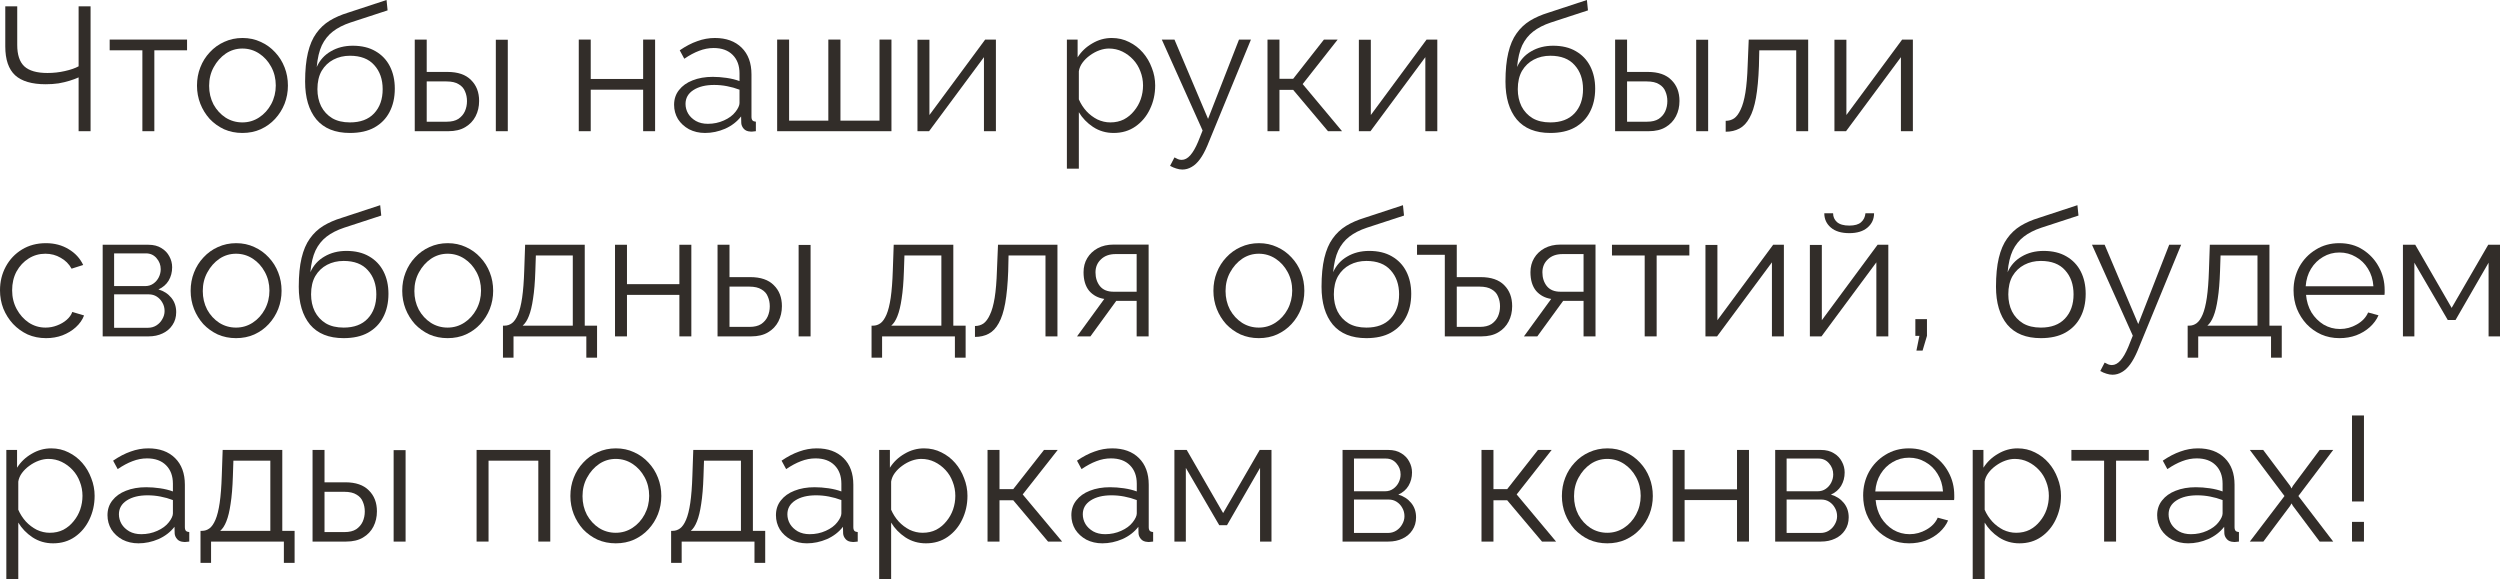 <?xml version="1.0" encoding="UTF-8"?> <svg xmlns="http://www.w3.org/2000/svg" viewBox="0 0 170.578 39.508" fill="none"><path d="M5.364 8.952V5.28C5.188 5.36 4.984 5.436 4.752 5.508C4.52 5.58 4.268 5.64 3.996 5.688C3.724 5.728 3.432 5.748 3.12 5.748C2.176 5.748 1.48 5.544 1.032 5.136C0.584 4.72 0.36 4.064 0.36 3.168V0.432H1.176V3.072C1.176 3.736 1.336 4.22 1.656 4.524C1.984 4.828 2.512 4.98 3.24 4.98C3.648 4.98 4.044 4.936 4.428 4.848C4.82 4.76 5.132 4.652 5.364 4.524V0.432H6.18V8.952H5.364Z" fill="#322D29"></path><path d="M9.715 8.952V3.432H7.483V2.7H12.763V3.432H10.531V8.952H9.715Z" fill="#322D29"></path><path d="M16.537 9.072C16.089 9.072 15.673 8.988 15.289 8.82C14.913 8.644 14.585 8.408 14.305 8.112C14.033 7.808 13.821 7.464 13.669 7.08C13.517 6.688 13.441 6.276 13.441 5.844C13.441 5.396 13.517 4.98 13.669 4.596C13.821 4.204 14.037 3.86 14.317 3.564C14.597 3.26 14.925 3.024 15.301 2.856C15.685 2.68 16.101 2.592 16.549 2.592C16.997 2.592 17.409 2.68 17.785 2.856C18.161 3.024 18.489 3.26 18.769 3.564C19.049 3.86 19.265 4.204 19.417 4.596C19.569 4.98 19.645 5.396 19.645 5.844C19.645 6.276 19.569 6.688 19.417 7.08C19.265 7.464 19.049 7.808 18.769 8.112C18.497 8.408 18.169 8.644 17.785 8.82C17.409 8.988 16.993 9.072 16.537 9.072ZM14.269 5.856C14.269 6.32 14.369 6.744 14.569 7.128C14.777 7.504 15.053 7.804 15.397 8.028C15.741 8.244 16.121 8.352 16.537 8.352C16.953 8.352 17.333 8.24 17.677 8.016C18.021 7.792 18.297 7.488 18.505 7.104C18.713 6.712 18.817 6.288 18.817 5.832C18.817 5.368 18.713 4.944 18.505 4.56C18.297 4.176 18.021 3.872 17.677 3.648C17.333 3.424 16.953 3.312 16.537 3.312C16.121 3.312 15.741 3.428 15.397 3.66C15.061 3.892 14.789 4.2 14.581 4.584C14.373 4.96 14.269 5.384 14.269 5.856Z" fill="#322D29"></path><path d="M23.878 9.072C22.87 9.072 22.106 8.764 21.586 8.148C21.074 7.524 20.818 6.664 20.818 5.568C20.818 4.792 20.882 4.136 21.01 3.6C21.138 3.064 21.326 2.624 21.574 2.28C21.822 1.928 22.126 1.64 22.486 1.416C22.854 1.192 23.274 1.008 23.746 0.864L26.374 0L26.446 0.708L23.914 1.536C23.434 1.696 23.034 1.9 22.714 2.148C22.394 2.396 22.142 2.712 21.958 3.096C21.782 3.472 21.666 3.964 21.61 4.572C21.818 4.108 22.138 3.752 22.57 3.504C23.002 3.248 23.502 3.12 24.07 3.12C24.678 3.12 25.194 3.244 25.618 3.492C26.05 3.74 26.378 4.084 26.602 4.524C26.826 4.964 26.938 5.472 26.938 6.048C26.938 6.656 26.818 7.188 26.578 7.644C26.346 8.092 26.002 8.444 25.546 8.7C25.098 8.948 24.542 9.072 23.878 9.072ZM23.878 8.352C24.59 8.352 25.138 8.148 25.522 7.74C25.914 7.324 26.11 6.772 26.11 6.084C26.11 5.412 25.918 4.864 25.534 4.44C25.158 4.016 24.606 3.804 23.878 3.804C23.462 3.804 23.086 3.892 22.75 4.068C22.414 4.244 22.146 4.5 21.946 4.836C21.754 5.172 21.658 5.588 21.658 6.084C21.658 6.516 21.742 6.904 21.91 7.248C22.086 7.592 22.338 7.864 22.666 8.064C22.994 8.256 23.398 8.352 23.878 8.352Z" fill="#322D29"></path><path d="M28.299 8.952V2.7H29.115V4.908H30.531C31.243 4.908 31.779 5.092 32.139 5.46C32.507 5.82 32.691 6.296 32.691 6.888C32.691 7.272 32.611 7.62 32.451 7.932C32.291 8.244 32.055 8.492 31.743 8.676C31.439 8.86 31.055 8.952 30.591 8.952H28.299ZM29.115 8.304H30.483C30.811 8.304 31.075 8.24 31.275 8.112C31.475 7.976 31.623 7.804 31.719 7.596C31.815 7.38 31.863 7.148 31.863 6.9C31.863 6.66 31.819 6.44 31.731 6.24C31.651 6.032 31.507 5.868 31.299 5.748C31.099 5.62 30.819 5.556 30.459 5.556H29.115V8.304ZM33.831 8.952V2.712H34.647V8.952H33.831Z" fill="#322D29"></path><path d="M39.49 8.952V2.7H40.306V5.388H43.882V2.7H44.698V8.952H43.882V6.12H40.306V8.952H39.49Z" fill="#322D29"></path><path d="M45.994 7.152C45.994 6.76 46.106 6.424 46.33 6.144C46.554 5.856 46.863 5.636 47.254 5.484C47.654 5.324 48.115 5.244 48.634 5.244C48.938 5.244 49.254 5.268 49.582 5.316C49.91 5.364 50.202 5.436 50.458 5.532V5.004C50.458 4.476 50.302 4.056 49.99 3.744C49.678 3.432 49.246 3.276 48.694 3.276C48.359 3.276 48.026 3.34 47.698 3.468C47.379 3.588 47.042 3.768 46.69 4.008L46.379 3.432C46.786 3.152 47.186 2.944 47.578 2.808C47.97 2.664 48.371 2.592 48.778 2.592C49.546 2.592 50.154 2.812 50.603 3.252C51.05 3.692 51.274 4.3 51.274 5.076V7.968C51.274 8.08 51.298 8.164 51.347 8.22C51.394 8.268 51.47 8.296 51.574 8.304V8.952C51.486 8.96 51.41 8.968 51.347 8.976C51.282 8.984 51.234 8.984 51.202 8.976C51.002 8.968 50.851 8.904 50.746 8.784C50.642 8.664 50.587 8.536 50.578 8.4L50.566 7.944C50.286 8.304 49.922 8.584 49.474 8.784C49.026 8.976 48.57 9.072 48.107 9.072C47.706 9.072 47.342 8.988 47.014 8.82C46.694 8.644 46.442 8.412 46.258 8.124C46.082 7.828 45.994 7.504 45.994 7.152ZM50.182 7.632C50.27 7.52 50.339 7.412 50.386 7.308C50.434 7.204 50.458 7.112 50.458 7.032V6.12C50.186 6.016 49.902 5.936 49.607 5.88C49.318 5.824 49.026 5.796 48.73 5.796C48.146 5.796 47.674 5.912 47.314 6.144C46.954 6.376 46.774 6.692 46.774 7.092C46.774 7.324 46.834 7.544 46.954 7.752C47.074 7.952 47.25 8.12 47.482 8.256C47.714 8.384 47.986 8.448 48.298 8.448C48.69 8.448 49.054 8.372 49.39 8.22C49.734 8.068 49.998 7.872 50.182 7.632Z" fill="#322D29"></path><path d="M53.026 8.952V2.7H53.841V8.232H56.518V2.7H57.345V8.232H60.01V2.7H60.825V8.952H53.026Z" fill="#322D29"></path><path d="M62.6 8.952V2.712H63.416V7.848L67.22 2.7H67.952V8.952H67.136V3.9L63.392 8.952H62.6Z" fill="#322D29"></path><path d="M75.987 9.072C75.467 9.072 74.999 8.936 74.583 8.664C74.175 8.392 73.851 8.056 73.611 7.656V11.508H72.795V2.7H73.527V3.912C73.775 3.52 74.107 3.204 74.523 2.964C74.939 2.716 75.383 2.592 75.855 2.592C76.287 2.592 76.683 2.684 77.043 2.868C77.403 3.044 77.715 3.284 77.979 3.588C78.243 3.892 78.447 4.24 78.591 4.632C78.743 5.016 78.819 5.416 78.819 5.832C78.819 6.416 78.699 6.956 78.459 7.452C78.227 7.94 77.899 8.332 77.475 8.628C77.051 8.924 76.555 9.072 75.987 9.072ZM75.759 8.352C76.103 8.352 76.411 8.284 76.683 8.148C76.955 8.004 77.187 7.812 77.379 7.572C77.579 7.332 77.731 7.064 77.835 6.768C77.939 6.464 77.991 6.152 77.991 5.832C77.991 5.496 77.931 5.176 77.811 4.872C77.699 4.568 77.535 4.3 77.319 4.068C77.103 3.836 76.855 3.652 76.575 3.516C76.295 3.38 75.991 3.312 75.663 3.312C75.455 3.312 75.239 3.352 75.015 3.432C74.791 3.512 74.575 3.628 74.367 3.78C74.167 3.924 73.999 4.088 73.863 4.272C73.727 4.456 73.643 4.652 73.611 4.86V6.78C73.739 7.076 73.911 7.344 74.127 7.584C74.343 7.816 74.591 8.004 74.871 8.148C75.159 8.284 75.455 8.352 75.759 8.352Z" fill="#322D29"></path><path d="M80.675 11.568C80.539 11.568 80.398 11.544 80.255 11.496C80.119 11.456 79.979 11.396 79.835 11.316L80.135 10.74C80.223 10.788 80.303 10.828 80.375 10.86C80.455 10.892 80.539 10.908 80.627 10.908C80.835 10.908 81.031 10.804 81.215 10.596C81.398 10.388 81.575 10.084 81.743 9.684L82.055 8.904L79.271 2.7H80.135L82.427 8.112L84.539 2.7H85.354L82.378 9.936C82.219 10.312 82.051 10.62 81.875 10.86C81.699 11.1 81.511 11.276 81.311 11.388C81.111 11.508 80.898 11.568 80.675 11.568Z" fill="#322D29"></path><path d="M86.483 8.952V2.7H87.299V5.376H88.235L90.334 2.7H91.271L88.882 5.736L91.57 8.952H90.61L88.235 6.132H87.299V8.952H86.483Z" fill="#322D29"></path><path d="M92.717 8.952V2.712H93.533V7.848L97.337 2.7H98.069V8.952H97.253V3.9L93.509 8.952H92.717Z" fill="#322D29"></path><path d="M105.78 9.072C104.772 9.072 104.008 8.764 103.488 8.148C102.976 7.524 102.72 6.664 102.72 5.568C102.72 4.792 102.784 4.136 102.913 3.6C103.04 3.064 103.228 2.624 103.476 2.28C103.724 1.928 104.028 1.64 104.389 1.416C104.756 1.192 105.177 1.008 105.649 0.864L108.276 0L108.349 0.708L105.816 1.536C105.336 1.696 104.937 1.9 104.617 2.148C104.296 2.396 104.044 2.712 103.86 3.096C103.685 3.472 103.568 3.964 103.512 4.572C103.72 4.108 104.04 3.752 104.472 3.504C104.905 3.248 105.405 3.12 105.972 3.12C106.58 3.12 107.097 3.244 107.52 3.492C107.952 3.74 108.28 4.084 108.504 4.524C108.728 4.964 108.841 5.472 108.841 6.048C108.841 6.656 108.72 7.188 108.48 7.644C108.248 8.092 107.905 8.444 107.448 8.7C107 8.948 106.444 9.072 105.78 9.072ZM105.78 8.352C106.492 8.352 107.04 8.148 107.425 7.74C107.816 7.324 108.012 6.772 108.012 6.084C108.012 5.412 107.82 4.864 107.436 4.44C107.06 4.016 106.508 3.804 105.78 3.804C105.365 3.804 104.988 3.892 104.653 4.068C104.316 4.244 104.048 4.5 103.848 4.836C103.657 5.172 103.56 5.588 103.56 6.084C103.56 6.516 103.645 6.904 103.812 7.248C103.988 7.592 104.24 7.864 104.568 8.064C104.897 8.256 105.3 8.352 105.78 8.352Z" fill="#322D29"></path><path d="M110.201 8.952V2.7H111.017V4.908H112.433C113.145 4.908 113.681 5.092 114.041 5.46C114.409 5.82 114.593 6.296 114.593 6.888C114.593 7.272 114.513 7.62 114.353 7.932C114.193 8.244 113.957 8.492 113.645 8.676C113.341 8.86 112.957 8.952 112.493 8.952H110.201ZM111.017 8.304H112.385C112.713 8.304 112.977 8.24 113.177 8.112C113.377 7.976 113.525 7.804 113.621 7.596C113.717 7.38 113.765 7.148 113.765 6.9C113.765 6.66 113.721 6.44 113.633 6.24C113.553 6.032 113.409 5.868 113.201 5.748C113.001 5.62 112.721 5.556 112.361 5.556H111.017V8.304ZM115.733 8.952V2.712H116.549V8.952H115.733Z" fill="#322D29"></path><path d="M117.746 8.988V8.244C117.962 8.244 118.154 8.188 118.322 8.076C118.49 7.956 118.638 7.756 118.766 7.476C118.902 7.196 119.01 6.812 119.09 6.324C119.17 5.828 119.222 5.2 119.246 4.44L119.318 2.7H123.374V8.952H122.558V3.432H120.038L120.014 4.512C119.982 5.376 119.914 6.1 119.81 6.684C119.706 7.26 119.558 7.716 119.366 8.052C119.182 8.388 118.954 8.628 118.682 8.772C118.41 8.916 118.098 8.988 117.746 8.988Z" fill="#322D29"></path><path d="M125.166 8.952V2.712H125.982V7.848L129.786 2.7H130.518V8.952H129.702V3.9L125.958 8.952H125.166Z" fill="#322D29"></path><path d="M3.144 23.072C2.688 23.072 2.268 22.988 1.884 22.82C1.508 22.644 1.176 22.404 0.888 22.1C0.608 21.796 0.388 21.448 0.228 21.056C0.076 20.664 0 20.248 0 19.808C0 19.216 0.132 18.676 0.396 18.188C0.66 17.7 1.028 17.312 1.5 17.024C1.972 16.736 2.516 16.592 3.132 16.592C3.716 16.592 4.232 16.728 4.68 17C5.128 17.264 5.46 17.624 5.676 18.08L4.884 18.332C4.708 18.012 4.46 17.764 4.14 17.588C3.828 17.404 3.48 17.312 3.096 17.312C2.68 17.312 2.3 17.42 1.956 17.636C1.612 17.852 1.336 18.148 1.128 18.524C0.928 18.9 0.828 19.328 0.828 19.808C0.828 20.28 0.932 20.708 1.14 21.092C1.348 21.476 1.624 21.784 1.968 22.016C2.312 22.24 2.692 22.352 3.108 22.352C3.38 22.352 3.64 22.304 3.888 22.208C4.144 22.112 4.364 21.984 4.548 21.824C4.74 21.656 4.868 21.476 4.932 21.284L5.736 21.524C5.624 21.82 5.436 22.088 5.172 22.328C4.916 22.56 4.612 22.744 4.26 22.88C3.916 23.008 3.544 23.072 3.144 23.072Z" fill="#322D29"></path><path d="M7.006 22.952V16.7H10.126C10.478 16.7 10.774 16.776 11.014 16.928C11.254 17.072 11.434 17.26 11.554 17.492C11.682 17.724 11.746 17.972 11.746 18.236C11.746 18.572 11.666 18.876 11.506 19.148C11.346 19.412 11.114 19.612 10.81 19.748C11.17 19.852 11.462 20.04 11.686 20.312C11.91 20.584 12.022 20.912 12.022 21.296C12.022 21.632 11.938 21.924 11.77 22.172C11.61 22.42 11.386 22.612 11.098 22.748C10.818 22.884 10.494 22.952 10.126 22.952H7.006ZM7.786 22.364H10.102C10.31 22.364 10.498 22.312 10.666 22.208C10.842 22.096 10.978 21.952 11.074 21.776C11.178 21.6 11.23 21.416 11.23 21.224C11.23 21.016 11.182 20.828 11.086 20.66C10.99 20.484 10.862 20.344 10.702 20.24C10.542 20.136 10.358 20.084 10.15 20.084H7.786V22.364ZM7.786 19.52H9.91C10.118 19.52 10.302 19.464 10.462 19.352C10.622 19.24 10.746 19.096 10.834 18.92C10.922 18.744 10.966 18.56 10.966 18.368C10.966 18.08 10.87 17.828 10.678 17.612C10.494 17.396 10.254 17.288 9.958 17.288H7.786V19.52Z" fill="#322D29"></path><path d="M16.104 23.072C15.656 23.072 15.24 22.988 14.856 22.82C14.48 22.644 14.152 22.408 13.872 22.112C13.6 21.808 13.388 21.464 13.236 21.08C13.084 20.688 13.008 20.276 13.008 19.844C13.008 19.396 13.084 18.98 13.236 18.596C13.388 18.204 13.604 17.86 13.884 17.564C14.164 17.26 14.492 17.024 14.868 16.856C15.252 16.68 15.668 16.592 16.116 16.592C16.564 16.592 16.976 16.68 17.352 16.856C17.728 17.024 18.056 17.26 18.336 17.564C18.616 17.86 18.832 18.204 18.984 18.596C19.136 18.98 19.212 19.396 19.212 19.844C19.212 20.276 19.136 20.688 18.984 21.08C18.832 21.464 18.616 21.808 18.336 22.112C18.064 22.408 17.736 22.644 17.352 22.82C16.976 22.988 16.56 23.072 16.104 23.072ZM13.836 19.856C13.836 20.32 13.936 20.744 14.136 21.128C14.344 21.504 14.62 21.804 14.964 22.028C15.308 22.244 15.688 22.352 16.104 22.352C16.52 22.352 16.9 22.24 17.244 22.016C17.588 21.792 17.864 21.488 18.072 21.104C18.28 20.712 18.384 20.288 18.384 19.832C18.384 19.368 18.28 18.944 18.072 18.56C17.864 18.176 17.588 17.872 17.244 17.648C16.9 17.424 16.52 17.312 16.104 17.312C15.688 17.312 15.308 17.428 14.964 17.66C14.628 17.892 14.356 18.2 14.148 18.584C13.94 18.96 13.836 19.384 13.836 19.856Z" fill="#322D29"></path><path d="M23.445 23.072C22.437 23.072 21.673 22.764 21.153 22.148C20.641 21.524 20.385 20.664 20.385 19.568C20.385 18.792 20.449 18.136 20.577 17.6C20.705 17.064 20.893 16.624 21.141 16.28C21.389 15.928 21.693 15.64 22.053 15.416C22.421 15.192 22.841 15.008 23.313 14.864L25.941 14L26.013 14.708L23.481 15.536C23.001 15.696 22.601 15.9 22.281 16.148C21.961 16.396 21.709 16.712 21.525 17.096C21.349 17.472 21.233 17.964 21.177 18.572C21.385 18.108 21.705 17.752 22.137 17.504C22.569 17.248 23.069 17.12 23.637 17.12C24.245 17.12 24.761 17.244 25.185 17.492C25.616 17.74 25.945 18.084 26.169 18.524C26.393 18.964 26.505 19.472 26.505 20.048C26.505 20.656 26.384 21.188 26.144 21.644C25.913 22.092 25.568 22.444 25.112 22.7C24.665 22.948 24.109 23.072 23.445 23.072ZM23.445 22.352C24.157 22.352 24.705 22.148 25.088 21.74C25.481 21.324 25.677 20.772 25.677 20.084C25.677 19.412 25.485 18.864 25.1 18.44C24.725 18.016 24.173 17.804 23.445 17.804C23.029 17.804 22.653 17.892 22.317 18.068C21.981 18.244 21.713 18.5 21.513 18.836C21.321 19.172 21.225 19.588 21.225 20.084C21.225 20.516 21.309 20.904 21.477 21.248C21.653 21.592 21.905 21.864 22.233 22.064C22.561 22.256 22.965 22.352 23.445 22.352Z" fill="#322D29"></path><path d="M30.541 23.072C30.093 23.072 29.677 22.988 29.293 22.82C28.917 22.644 28.589 22.408 28.309 22.112C28.037 21.808 27.825 21.464 27.673 21.08C27.521 20.688 27.445 20.276 27.445 19.844C27.445 19.396 27.521 18.98 27.673 18.596C27.825 18.204 28.041 17.86 28.321 17.564C28.601 17.26 28.929 17.024 29.305 16.856C29.689 16.68 30.105 16.592 30.553 16.592C31.001 16.592 31.413 16.68 31.789 16.856C32.165 17.024 32.493 17.26 32.773 17.564C33.053 17.86 33.269 18.204 33.421 18.596C33.573 18.98 33.649 19.396 33.649 19.844C33.649 20.276 33.573 20.688 33.421 21.08C33.269 21.464 33.053 21.808 32.773 22.112C32.501 22.408 32.173 22.644 31.789 22.82C31.413 22.988 30.997 23.072 30.541 23.072ZM28.273 19.856C28.273 20.32 28.373 20.744 28.573 21.128C28.781 21.504 29.057 21.804 29.401 22.028C29.745 22.244 30.125 22.352 30.541 22.352C30.957 22.352 31.337 22.24 31.681 22.016C32.025 21.792 32.301 21.488 32.509 21.104C32.717 20.712 32.821 20.288 32.821 19.832C32.821 19.368 32.717 18.944 32.509 18.56C32.301 18.176 32.025 17.872 31.681 17.648C31.337 17.424 30.957 17.312 30.541 17.312C30.125 17.312 29.745 17.428 29.401 17.66C29.065 17.892 28.793 18.2 28.585 18.584C28.377 18.96 28.273 19.384 28.273 19.856Z" fill="#322D29"></path><path d="M34.318 24.404V22.22H34.426C34.61 22.22 34.778 22.164 34.93 22.052C35.082 21.94 35.218 21.744 35.338 21.464C35.458 21.184 35.554 20.8 35.626 20.312C35.698 19.816 35.746 19.192 35.77 18.44L35.83 16.7H39.898V22.22H40.738V24.404H40.006V22.952H35.038V24.404H34.318ZM35.662 22.22H39.082V17.432H36.562L36.526 18.512C36.502 19.256 36.45 19.88 36.37 20.384C36.298 20.88 36.202 21.276 36.082 21.572C35.97 21.86 35.83 22.076 35.662 22.22Z" fill="#322D29"></path><path d="M41.963 22.952V16.7H42.779V19.388H46.355V16.7H47.171V22.952H46.355V20.12H42.779V22.952H41.963Z" fill="#322D29"></path><path d="M48.959 22.952V16.7H49.775V18.908H51.191C51.903 18.908 52.439 19.092 52.799 19.46C53.167 19.82 53.351 20.296 53.351 20.888C53.351 21.272 53.271 21.62 53.111 21.932C52.951 22.244 52.715 22.492 52.403 22.676C52.099 22.86 51.715 22.952 51.251 22.952H48.959ZM49.775 22.304H51.143C51.471 22.304 51.735 22.24 51.935 22.112C52.135 21.976 52.283 21.804 52.379 21.596C52.475 21.38 52.523 21.148 52.523 20.9C52.523 20.66 52.479 20.44 52.391 20.24C52.311 20.032 52.167 19.868 51.959 19.748C51.759 19.62 51.479 19.556 51.119 19.556H49.775V22.304ZM54.491 22.952V16.712H55.307V22.952H54.491Z" fill="#322D29"></path><path d="M59.467 24.404V22.22H59.574C59.759 22.22 59.926 22.164 60.078 22.052C60.231 21.94 60.366 21.744 60.487 21.464C60.606 21.184 60.703 20.8 60.775 20.312C60.846 19.816 60.894 19.192 60.918 18.44L60.979 16.7H65.046V22.22H65.886V24.404H65.154V22.952H60.186V24.404H59.467ZM60.81 22.22H64.231V17.432H61.711L61.674 18.512C61.65 19.256 61.598 19.88 61.519 20.384C61.447 20.88 61.35 21.276 61.231 21.572C61.118 21.86 60.979 22.076 60.81 22.22Z" fill="#322D29"></path><path d="M66.523 22.988V22.244C66.74 22.244 66.931 22.188 67.099 22.076C67.267 21.956 67.415 21.756 67.543 21.476C67.679 21.196 67.787 20.812 67.867 20.324C67.947 19.828 67.999 19.2 68.023 18.44L68.095 16.7H72.151V22.952H71.335V17.432H68.815L68.791 18.512C68.759 19.376 68.691 20.1 68.587 20.684C68.483 21.26 68.335 21.716 68.143 22.052C67.96 22.388 67.732 22.628 67.46 22.772C67.187 22.916 66.875 22.988 66.523 22.988Z" fill="#322D29"></path><path d="M73.487 22.952L75.347 20.396C74.924 20.332 74.579 20.148 74.315 19.844C74.059 19.532 73.932 19.108 73.932 18.572C73.932 18.212 74.015 17.892 74.184 17.612C74.351 17.332 74.587 17.108 74.892 16.94C75.203 16.772 75.567 16.688 75.983 16.688H78.372V22.952H77.555V20.528H76.164L74.4 22.952H73.487ZM75.971 19.904H77.555V17.336H76.116C75.699 17.336 75.368 17.456 75.12 17.696C74.872 17.928 74.747 18.224 74.747 18.584C74.747 18.952 74.847 19.264 75.047 19.52C75.255 19.776 75.563 19.904 75.971 19.904Z" fill="#322D29"></path><path d="M85.889 23.072C85.441 23.072 85.025 22.988 84.641 22.82C84.265 22.644 83.937 22.408 83.657 22.112C83.385 21.808 83.173 21.464 83.021 21.08C82.869 20.688 82.793 20.276 82.793 19.844C82.793 19.396 82.869 18.98 83.021 18.596C83.173 18.204 83.389 17.86 83.669 17.564C83.949 17.26 84.277 17.024 84.653 16.856C85.037 16.68 85.453 16.592 85.901 16.592C86.349 16.592 86.761 16.68 87.137 16.856C87.513 17.024 87.841 17.26 88.121 17.564C88.401 17.86 88.617 18.204 88.769 18.596C88.921 18.98 88.997 19.396 88.997 19.844C88.997 20.276 88.921 20.688 88.769 21.08C88.617 21.464 88.401 21.808 88.121 22.112C87.849 22.408 87.521 22.644 87.137 22.82C86.761 22.988 86.345 23.072 85.889 23.072ZM83.621 19.856C83.621 20.32 83.721 20.744 83.921 21.128C84.129 21.504 84.405 21.804 84.749 22.028C85.093 22.244 85.473 22.352 85.889 22.352C86.305 22.352 86.685 22.24 87.029 22.016C87.373 21.792 87.649 21.488 87.857 21.104C88.065 20.712 88.169 20.288 88.169 19.832C88.169 19.368 88.065 18.944 87.857 18.56C87.649 18.176 87.373 17.872 87.029 17.648C86.685 17.424 86.305 17.312 85.889 17.312C85.473 17.312 85.093 17.428 84.749 17.66C84.413 17.892 84.141 18.2 83.933 18.584C83.725 18.96 83.621 19.384 83.621 19.856Z" fill="#322D29"></path><path d="M93.23 23.072C92.222 23.072 91.458 22.764 90.938 22.148C90.426 21.524 90.17 20.664 90.17 19.568C90.17 18.792 90.234 18.136 90.362 17.6C90.49 17.064 90.678 16.624 90.926 16.28C91.174 15.928 91.478 15.64 91.838 15.416C92.206 15.192 92.626 15.008 93.098 14.864L95.726 14L95.798 14.708L93.266 15.536C92.786 15.696 92.386 15.9 92.066 16.148C91.746 16.396 91.494 16.712 91.31 17.096C91.134 17.472 91.018 17.964 90.962 18.572C91.17 18.108 91.49 17.752 91.922 17.504C92.354 17.248 92.854 17.12 93.422 17.12C94.03 17.12 94.546 17.244 94.97 17.492C95.402 17.74 95.73 18.084 95.954 18.524C96.178 18.964 96.29 19.472 96.29 20.048C96.29 20.656 96.17 21.188 95.93 21.644C95.698 22.092 95.354 22.444 94.898 22.7C94.45 22.948 93.894 23.072 93.23 23.072ZM93.23 22.352C93.942 22.352 94.49 22.148 94.874 21.74C95.266 21.324 95.462 20.772 95.462 20.084C95.462 19.412 95.27 18.864 94.886 18.44C94.51 18.016 93.958 17.804 93.23 17.804C92.814 17.804 92.438 17.892 92.102 18.068C91.766 18.244 91.498 18.5 91.298 18.836C91.106 19.172 91.01 19.588 91.01 20.084C91.01 20.516 91.094 20.904 91.262 21.248C91.438 21.592 91.69 21.864 92.018 22.064C92.346 22.256 92.75 22.352 93.23 22.352Z" fill="#322D29"></path><path d="M98.581 22.952V17.384H96.685V16.7H99.397V18.908H101.029C101.741 18.908 102.277 19.092 102.637 19.46C102.997 19.82 103.177 20.296 103.177 20.888C103.177 21.272 103.097 21.62 102.937 21.932C102.777 22.244 102.541 22.492 102.229 22.676C101.925 22.86 101.541 22.952 101.077 22.952H98.581ZM99.397 22.304H100.969C101.297 22.304 101.561 22.24 101.761 22.112C101.961 21.976 102.109 21.804 102.205 21.596C102.301 21.38 102.349 21.148 102.349 20.9C102.349 20.66 102.305 20.44 102.217 20.24C102.137 20.032 101.993 19.868 101.785 19.748C101.585 19.62 101.305 19.556 100.945 19.556H99.397V22.304Z" fill="#322D29"></path><path d="M103.98 22.952L105.84 20.396C105.416 20.332 105.072 20.148 104.808 19.844C104.552 19.532 104.424 19.108 104.424 18.572C104.424 18.212 104.508 17.892 104.676 17.612C104.844 17.332 105.08 17.108 105.384 16.94C105.696 16.772 106.06 16.688 106.476 16.688H108.864V22.952H108.048V20.528H106.656L104.892 22.952H103.98ZM106.464 19.904H108.048V17.336H106.608C106.192 17.336 105.86 17.456 105.612 17.696C105.364 17.928 105.24 18.224 105.24 18.584C105.24 18.952 105.34 19.264 105.54 19.52C105.748 19.776 106.056 19.904 106.464 19.904Z" fill="#322D29"></path><path d="M112.219 22.952V17.432H109.987V16.7H115.267V17.432H113.035V22.952H112.219Z" fill="#322D29"></path><path d="M116.365 22.952V16.712H117.181V21.848L120.985 16.7H121.717V22.952H120.901V17.9L117.157 22.952H116.365Z" fill="#322D29"></path><path d="M123.49 22.952V16.712H124.306V21.848L128.11 16.7H128.842V22.952H128.026V17.9L124.282 22.952H123.49ZM126.178 15.908C125.634 15.908 125.214 15.78 124.918 15.524C124.622 15.268 124.474 14.944 124.474 14.552H125.074C125.074 14.792 125.162 14.992 125.338 15.152C125.522 15.312 125.802 15.392 126.178 15.392C126.546 15.392 126.814 15.316 126.982 15.164C127.158 15.012 127.258 14.808 127.282 14.552H127.87C127.87 14.944 127.722 15.268 127.426 15.524C127.13 15.78 126.714 15.908 126.178 15.908Z" fill="#322D29"></path><path d="M130.759 23.924L130.963 22.916H130.687V21.776H131.479V22.916L131.179 23.924H130.759Z" fill="#322D29"></path><path d="M139.249 23.072C138.241 23.072 137.477 22.764 136.957 22.148C136.445 21.524 136.189 20.664 136.189 19.568C136.189 18.792 136.253 18.136 136.381 17.6C136.509 17.064 136.697 16.624 136.945 16.28C137.193 15.928 137.497 15.64 137.857 15.416C138.225 15.192 138.645 15.008 139.117 14.864L141.745 14L141.817 14.708L139.285 15.536C138.805 15.696 138.405 15.9 138.085 16.148C137.765 16.396 137.513 16.712 137.329 17.096C137.153 17.472 137.037 17.964 136.981 18.572C137.189 18.108 137.509 17.752 137.941 17.504C138.373 17.248 138.873 17.12 139.441 17.12C140.049 17.12 140.565 17.244 140.989 17.492C141.421 17.74 141.749 18.084 141.973 18.524C142.197 18.964 142.309 19.472 142.309 20.048C142.309 20.656 142.189 21.188 141.949 21.644C141.717 22.092 141.373 22.444 140.917 22.7C140.469 22.948 139.913 23.072 139.249 23.072ZM139.249 22.352C139.961 22.352 140.509 22.148 140.893 21.74C141.285 21.324 141.481 20.772 141.481 20.084C141.481 19.412 141.289 18.864 140.905 18.44C140.529 18.016 139.977 17.804 139.249 17.804C138.833 17.804 138.457 17.892 138.121 18.068C137.785 18.244 137.517 18.5 137.317 18.836C137.125 19.172 137.029 19.588 137.029 20.084C137.029 20.516 137.113 20.904 137.281 21.248C137.457 21.592 137.709 21.864 138.037 22.064C138.365 22.256 138.769 22.352 139.249 22.352Z" fill="#322D29"></path><path d="M144.143 25.568C144.007 25.568 143.867 25.544 143.723 25.496C143.587 25.456 143.447 25.396 143.303 25.316L143.603 24.74C143.691 24.788 143.771 24.828 143.843 24.86C143.923 24.892 144.007 24.908 144.095 24.908C144.303 24.908 144.499 24.804 144.683 24.596C144.867 24.388 145.043 24.084 145.211 23.684L145.523 22.904L142.739 16.7H143.603L145.895 22.112L148.007 16.7H148.823L145.847 23.936C145.687 24.312 145.519 24.62 145.343 24.86C145.167 25.1 144.979 25.276 144.779 25.388C144.579 25.508 144.367 25.568 144.143 25.568Z" fill="#322D29"></path><path d="M149.267 24.404V22.22H149.375C149.559 22.22 149.727 22.164 149.879 22.052C150.031 21.94 150.167 21.744 150.287 21.464C150.407 21.184 150.503 20.8 150.575 20.312C150.647 19.816 150.695 19.192 150.719 18.44L150.779 16.7H154.847V22.22H155.687V24.404H154.955V22.952H149.987V24.404H149.267ZM150.611 22.22H154.031V17.432H151.511L151.475 18.512C151.451 19.256 151.399 19.88 151.319 20.384C151.247 20.88 151.151 21.276 151.031 21.572C150.919 21.86 150.779 22.076 150.611 22.22Z" fill="#322D29"></path><path d="M159.624 23.072C159.176 23.072 158.76 22.988 158.376 22.82C157.992 22.644 157.66 22.408 157.38 22.112C157.1 21.808 156.88 21.46 156.72 21.068C156.568 20.676 156.492 20.256 156.492 19.808C156.492 19.224 156.624 18.688 156.888 18.2C157.16 17.712 157.532 17.324 158.004 17.036C158.476 16.74 159.012 16.592 159.612 16.592C160.228 16.592 160.764 16.74 161.22 17.036C161.684 17.332 162.048 17.724 162.312 18.212C162.576 18.692 162.708 19.22 162.708 19.796C162.708 19.86 162.708 19.924 162.708 19.988C162.708 20.044 162.704 20.088 162.696 20.12H157.344C157.384 20.568 157.508 20.968 157.716 21.32C157.932 21.664 158.208 21.94 158.544 22.148C158.888 22.348 159.26 22.448 159.66 22.448C160.068 22.448 160.452 22.344 160.812 22.136C161.18 21.928 161.436 21.656 161.58 21.32L162.288 21.512C162.16 21.808 161.964 22.076 161.7 22.316C161.436 22.556 161.124 22.744 160.764 22.88C160.412 23.008 160.032 23.072 159.624 23.072ZM157.32 19.532H161.94C161.908 19.076 161.784 18.676 161.568 18.332C161.36 17.988 161.084 17.72 160.74 17.528C160.404 17.328 160.032 17.228 159.624 17.228C159.216 17.228 158.844 17.328 158.508 17.528C158.172 17.72 157.896 17.992 157.68 18.344C157.472 18.688 157.352 19.084 157.32 19.532Z" fill="#322D29"></path><path d="M163.955 22.952V16.7H164.795L167.279 21.008L169.775 16.7H170.579V22.952H169.799V17.924L167.543 21.836H167.015L164.735 17.924V22.952H163.955Z" fill="#322D29"></path><path d="M3.624 37.072C3.104 37.072 2.636 36.936 2.22 36.664C1.812 36.392 1.488 36.056 1.248 35.656V39.508H0.432V30.7H1.164V31.912C1.412 31.52 1.744 31.204 2.16 30.964C2.576 30.716 3.02 30.592 3.492 30.592C3.924 30.592 4.32 30.684 4.68 30.868C5.04 31.044 5.352 31.284 5.616 31.588C5.88 31.892 6.084 32.24 6.228 32.632C6.38 33.016 6.456 33.416 6.456 33.832C6.456 34.416 6.336 34.956 6.096 35.452C5.864 35.94 5.536 36.332 5.112 36.628C4.688 36.924 4.192 37.072 3.624 37.072ZM3.396 36.352C3.74 36.352 4.048 36.284 4.32 36.148C4.592 36.004 4.824 35.812 5.016 35.572C5.216 35.332 5.368 35.064 5.472 34.768C5.576 34.464 5.628 34.152 5.628 33.832C5.628 33.496 5.568 33.176 5.448 32.872C5.336 32.568 5.172 32.3 4.956 32.068C4.74 31.836 4.492 31.652 4.212 31.516C3.932 31.38 3.628 31.312 3.3 31.312C3.092 31.312 2.876 31.352 2.652 31.432C2.428 31.512 2.212 31.628 2.004 31.78C1.804 31.924 1.636 32.088 1.5 32.272C1.364 32.456 1.28 32.652 1.248 32.86V34.78C1.376 35.076 1.548 35.344 1.764 35.584C1.98 35.816 2.228 36.004 2.508 36.148C2.796 36.284 3.092 36.352 3.396 36.352Z" fill="#322D29"></path><path d="M7.334 35.152C7.334 34.76 7.446 34.424 7.67 34.144C7.894 33.856 8.202 33.636 8.594 33.484C8.994 33.324 9.454 33.244 9.974 33.244C10.278 33.244 10.594 33.268 10.922 33.316C11.25 33.364 11.542 33.436 11.798 33.532V33.004C11.798 32.476 11.642 32.056 11.33 31.744C11.018 31.432 10.586 31.276 10.034 31.276C9.698 31.276 9.366 31.34 9.038 31.468C8.718 31.588 8.382 31.768 8.03 32.008L7.718 31.432C8.126 31.152 8.526 30.944 8.918 30.808C9.31 30.664 9.71 30.592 10.118 30.592C10.886 30.592 11.494 30.812 11.942 31.252C12.39 31.692 12.614 32.3 12.614 33.076V35.968C12.614 36.08 12.638 36.164 12.686 36.22C12.734 36.268 12.81 36.296 12.914 36.304V36.952C12.826 36.96 12.75 36.968 12.686 36.976C12.622 36.984 12.574 36.984 12.542 36.976C12.342 36.968 12.19 36.904 12.086 36.784C11.982 36.664 11.926 36.536 11.918 36.4L11.906 35.944C11.626 36.304 11.262 36.584 10.814 36.784C10.366 36.976 9.91 37.072 9.446 37.072C9.046 37.072 8.682 36.988 8.354 36.82C8.034 36.644 7.782 36.412 7.598 36.124C7.422 35.828 7.334 35.504 7.334 35.152ZM11.522 35.632C11.61 35.52 11.678 35.412 11.726 35.308C11.774 35.204 11.798 35.112 11.798 35.032V34.12C11.526 34.016 11.242 33.936 10.946 33.88C10.658 33.824 10.366 33.796 10.07 33.796C9.486 33.796 9.014 33.912 8.654 34.144C8.294 34.376 8.114 34.692 8.114 35.092C8.114 35.324 8.174 35.544 8.294 35.752C8.414 35.952 8.59 36.12 8.822 36.256C9.054 36.384 9.326 36.448 9.638 36.448C10.03 36.448 10.394 36.372 10.73 36.22C11.074 36.068 11.338 35.872 11.522 35.632Z" fill="#322D29"></path><path d="M13.681 38.404V36.22H13.789C13.973 36.22 14.141 36.164 14.293 36.052C14.445 35.94 14.581 35.744 14.701 35.464C14.821 35.184 14.917 34.8 14.989 34.312C15.061 33.816 15.109 33.192 15.133 32.44L15.193 30.7H19.261V36.22H20.101V38.404H19.369V36.952H14.401V38.404H13.681ZM15.025 36.22H18.445V31.432H15.925L15.889 32.512C15.865 33.256 15.813 33.88 15.733 34.384C15.661 34.88 15.565 35.276 15.445 35.572C15.333 35.86 15.193 36.076 15.025 36.22Z" fill="#322D29"></path><path d="M21.326 36.952V30.7H22.142V32.908H23.558C24.27 32.908 24.806 33.092 25.166 33.46C25.534 33.82 25.718 34.296 25.718 34.888C25.718 35.272 25.638 35.62 25.478 35.932C25.318 36.244 25.082 36.492 24.77 36.676C24.466 36.86 24.082 36.952 23.618 36.952H21.326ZM22.142 36.304H23.51C23.838 36.304 24.102 36.24 24.302 36.112C24.502 35.976 24.65 35.804 24.746 35.596C24.842 35.38 24.89 35.148 24.89 34.9C24.89 34.66 24.846 34.44 24.758 34.24C24.678 34.032 24.534 33.868 24.326 33.748C24.126 33.62 23.846 33.556 23.486 33.556H22.142V36.304ZM26.858 36.952V30.712H27.674V36.952H26.858Z" fill="#322D29"></path><path d="M32.518 36.952V30.7H37.546V36.952H36.73V31.432H33.334V36.952H32.518Z" fill="#322D29"></path><path d="M42.014 37.072C41.566 37.072 41.15 36.988 40.766 36.82C40.39 36.644 40.062 36.408 39.782 36.112C39.51 35.808 39.298 35.464 39.146 35.08C38.994 34.688 38.918 34.276 38.918 33.844C38.918 33.396 38.994 32.98 39.146 32.596C39.298 32.204 39.514 31.86 39.794 31.564C40.074 31.26 40.402 31.024 40.778 30.856C41.162 30.68 41.578 30.592 42.026 30.592C42.474 30.592 42.886 30.68 43.262 30.856C43.638 31.024 43.966 31.26 44.246 31.564C44.526 31.86 44.742 32.204 44.894 32.596C45.046 32.98 45.122 33.396 45.122 33.844C45.122 34.276 45.046 34.688 44.894 35.08C44.742 35.464 44.526 35.808 44.246 36.112C43.974 36.408 43.646 36.644 43.262 36.82C42.886 36.988 42.47 37.072 42.014 37.072ZM39.746 33.856C39.746 34.32 39.846 34.744 40.046 35.128C40.254 35.504 40.53 35.804 40.874 36.028C41.218 36.244 41.598 36.352 42.014 36.352C42.43 36.352 42.81 36.24 43.154 36.016C43.498 35.792 43.774 35.488 43.982 35.104C44.19 34.712 44.294 34.288 44.294 33.832C44.294 33.368 44.19 32.944 43.982 32.56C43.774 32.176 43.498 31.872 43.154 31.648C42.81 31.424 42.43 31.312 42.014 31.312C41.598 31.312 41.218 31.428 40.874 31.66C40.538 31.892 40.266 32.2 40.058 32.584C39.85 32.96 39.746 33.384 39.746 33.856Z" fill="#322D29"></path><path d="M45.791 38.404V36.22H45.899C46.083 36.22 46.251 36.164 46.403 36.052C46.555 35.94 46.691 35.744 46.811 35.464C46.931 35.184 47.027 34.8 47.099 34.312C47.171 33.816 47.219 33.192 47.243 32.44L47.303 30.7H51.371V36.22H52.211V38.404H51.479V36.952H46.511V38.404H45.791ZM47.135 36.22H50.555V31.432H48.035L47.999 32.512C47.975 33.256 47.923 33.88 47.843 34.384C47.771 34.88 47.675 35.276 47.555 35.572C47.443 35.86 47.303 36.076 47.135 36.22Z" fill="#322D29"></path><path d="M52.944 35.152C52.944 34.76 53.056 34.424 53.28 34.144C53.504 33.856 53.812 33.636 54.204 33.484C54.604 33.324 55.064 33.244 55.584 33.244C55.888 33.244 56.204 33.268 56.532 33.316C56.86 33.364 57.152 33.436 57.408 33.532V33.004C57.408 32.476 57.252 32.056 56.94 31.744C56.628 31.432 56.196 31.276 55.644 31.276C55.308 31.276 54.976 31.34 54.648 31.468C54.328 31.588 53.992 31.768 53.64 32.008L53.328 31.432C53.736 31.152 54.136 30.944 54.528 30.808C54.92 30.664 55.32 30.592 55.728 30.592C56.496 30.592 57.104 30.812 57.552 31.252C58 31.692 58.224 32.3 58.224 33.076V35.968C58.224 36.08 58.248 36.164 58.296 36.22C58.344 36.268 58.42 36.296 58.524 36.304V36.952C58.436 36.96 58.36 36.968 58.296 36.976C58.232 36.984 58.184 36.984 58.152 36.976C57.952 36.968 57.8 36.904 57.696 36.784C57.592 36.664 57.536 36.536 57.528 36.4L57.516 35.944C57.236 36.304 56.872 36.584 56.424 36.784C55.976 36.976 55.52 37.072 55.056 37.072C54.656 37.072 54.292 36.988 53.964 36.82C53.644 36.644 53.392 36.412 53.208 36.124C53.032 35.828 52.944 35.504 52.944 35.152ZM57.132 35.632C57.22 35.52 57.288 35.412 57.336 35.308C57.384 35.204 57.408 35.112 57.408 35.032V34.12C57.136 34.016 56.852 33.936 56.556 33.88C56.268 33.824 55.976 33.796 55.68 33.796C55.096 33.796 54.624 33.912 54.264 34.144C53.904 34.376 53.724 34.692 53.724 35.092C53.724 35.324 53.784 35.544 53.904 35.752C54.024 35.952 54.2 36.12 54.432 36.256C54.664 36.384 54.936 36.448 55.248 36.448C55.64 36.448 56.004 36.372 56.34 36.22C56.684 36.068 56.948 35.872 57.132 35.632Z" fill="#322D29"></path><path d="M63.179 37.072C62.659 37.072 62.191 36.936 61.775 36.664C61.367 36.392 61.043 36.056 60.803 35.656V39.508H59.987V30.7H60.719V31.912C60.967 31.52 61.299 31.204 61.715 30.964C62.131 30.716 62.575 30.592 63.047 30.592C63.479 30.592 63.875 30.684 64.235 30.868C64.595 31.044 64.907 31.284 65.171 31.588C65.435 31.892 65.639 32.24 65.783 32.632C65.935 33.016 66.011 33.416 66.011 33.832C66.011 34.416 65.891 34.956 65.651 35.452C65.419 35.94 65.091 36.332 64.667 36.628C64.243 36.924 63.747 37.072 63.179 37.072ZM62.951 36.352C63.295 36.352 63.603 36.284 63.875 36.148C64.147 36.004 64.379 35.812 64.571 35.572C64.771 35.332 64.923 35.064 65.027 34.768C65.131 34.464 65.183 34.152 65.183 33.832C65.183 33.496 65.123 33.176 65.003 32.872C64.891 32.568 64.727 32.3 64.511 32.068C64.295 31.836 64.047 31.652 63.767 31.516C63.487 31.38 63.183 31.312 62.855 31.312C62.647 31.312 62.431 31.352 62.207 31.432C61.983 31.512 61.767 31.628 61.559 31.78C61.359 31.924 61.191 32.088 61.055 32.272C60.919 32.456 60.835 32.652 60.803 32.86V34.78C60.931 35.076 61.103 35.344 61.319 35.584C61.535 35.816 61.783 36.004 62.063 36.148C62.351 36.284 62.647 36.352 62.951 36.352Z" fill="#322D29"></path><path d="M67.381 36.952V30.7H68.197V33.376H69.133L71.233 30.7H72.169L69.781 33.736L72.469 36.952H71.509L69.133 34.132H68.197V36.952H67.381Z" fill="#322D29"></path><path d="M73.1 35.152C73.1 34.76 73.212 34.424 73.436 34.144C73.66 33.856 73.968 33.636 74.36 33.484C74.76 33.324 75.22 33.244 75.74 33.244C76.044 33.244 76.36 33.268 76.688 33.316C77.016 33.364 77.308 33.436 77.564 33.532V33.004C77.564 32.476 77.408 32.056 77.096 31.744C76.784 31.432 76.352 31.276 75.8 31.276C75.464 31.276 75.132 31.34 74.804 31.468C74.484 31.588 74.148 31.768 73.796 32.008L73.484 31.432C73.892 31.152 74.292 30.944 74.684 30.808C75.076 30.664 75.476 30.592 75.884 30.592C76.652 30.592 77.26 30.812 77.708 31.252C78.156 31.692 78.38 32.3 78.38 33.076V35.968C78.38 36.08 78.404 36.164 78.452 36.22C78.5 36.268 78.576 36.296 78.68 36.304V36.952C78.592 36.96 78.516 36.968 78.452 36.976C78.388 36.984 78.34 36.984 78.308 36.976C78.108 36.968 77.956 36.904 77.852 36.784C77.748 36.664 77.692 36.536 77.684 36.4L77.672 35.944C77.392 36.304 77.028 36.584 76.58 36.784C76.132 36.976 75.676 37.072 75.212 37.072C74.812 37.072 74.448 36.988 74.12 36.82C73.8 36.644 73.548 36.412 73.364 36.124C73.188 35.828 73.1 35.504 73.1 35.152ZM77.288 35.632C77.376 35.52 77.444 35.412 77.492 35.308C77.54 35.204 77.564 35.112 77.564 35.032V34.12C77.292 34.016 77.008 33.936 76.712 33.88C76.424 33.824 76.132 33.796 75.836 33.796C75.252 33.796 74.78 33.912 74.42 34.144C74.06 34.376 73.88 34.692 73.88 35.092C73.88 35.324 73.94 35.544 74.06 35.752C74.18 35.952 74.356 36.12 74.588 36.256C74.82 36.384 75.092 36.448 75.404 36.448C75.796 36.448 76.16 36.372 76.496 36.22C76.84 36.068 77.104 35.872 77.288 35.632Z" fill="#322D29"></path><path d="M80.131 36.952V30.7H80.971L83.455 35.008L85.951 30.7H86.755V36.952H85.975V31.924L83.719 35.836H83.191L80.911 31.924V36.952H80.131Z" fill="#322D29"></path><path d="M91.604 36.952V30.7H94.724C95.076 30.7 95.372 30.776 95.612 30.928C95.852 31.072 96.031 31.26 96.152 31.492C96.279 31.724 96.344 31.972 96.344 32.236C96.344 32.572 96.264 32.876 96.104 33.148C95.944 33.412 95.712 33.612 95.408 33.748C95.768 33.852 96.06 34.04 96.283 34.312C96.508 34.584 96.62 34.912 96.62 35.296C96.62 35.632 96.535 35.924 96.368 36.172C96.208 36.42 95.984 36.612 95.696 36.748C95.416 36.884 95.092 36.952 94.724 36.952H91.604ZM92.384 36.364H94.7C94.908 36.364 95.096 36.312 95.264 36.208C95.44 36.096 95.576 35.952 95.672 35.776C95.775 35.6 95.828 35.416 95.828 35.224C95.828 35.016 95.779 34.828 95.684 34.66C95.588 34.484 95.46 34.344 95.299 34.24C95.14 34.136 94.956 34.084 94.748 34.084H92.384V36.364ZM92.384 33.52H94.508C94.716 33.52 94.9 33.464 95.06 33.352C95.22 33.24 95.344 33.096 95.432 32.92C95.52 32.744 95.564 32.56 95.564 32.368C95.564 32.08 95.468 31.828 95.276 31.612C95.092 31.396 94.852 31.288 94.555 31.288H92.384V33.52Z" fill="#322D29"></path><path d="M101.084 36.952V30.7H101.9V33.376H102.836L104.936 30.7H105.872L103.484 33.736L106.172 36.952H105.212L102.836 34.132H101.9V36.952H101.084Z" fill="#322D29"></path><path d="M109.666 37.072C109.218 37.072 108.802 36.988 108.418 36.82C108.042 36.644 107.714 36.408 107.434 36.112C107.162 35.808 106.95 35.464 106.798 35.08C106.646 34.688 106.57 34.276 106.57 33.844C106.57 33.396 106.646 32.98 106.798 32.596C106.95 32.204 107.166 31.86 107.446 31.564C107.726 31.26 108.054 31.024 108.43 30.856C108.814 30.68 109.23 30.592 109.678 30.592C110.126 30.592 110.538 30.68 110.914 30.856C111.29 31.024 111.618 31.26 111.898 31.564C112.178 31.86 112.394 32.204 112.546 32.596C112.698 32.98 112.774 33.396 112.774 33.844C112.774 34.276 112.698 34.688 112.546 35.08C112.394 35.464 112.178 35.808 111.898 36.112C111.626 36.408 111.298 36.644 110.914 36.82C110.538 36.988 110.122 37.072 109.666 37.072ZM107.398 33.856C107.398 34.32 107.498 34.744 107.698 35.128C107.906 35.504 108.182 35.804 108.526 36.028C108.87 36.244 109.25 36.352 109.666 36.352C110.082 36.352 110.462 36.24 110.806 36.016C111.15 35.792 111.426 35.488 111.634 35.104C111.842 34.712 111.946 34.288 111.946 33.832C111.946 33.368 111.842 32.944 111.634 32.56C111.426 32.176 111.15 31.872 110.806 31.648C110.462 31.424 110.082 31.312 109.666 31.312C109.25 31.312 108.87 31.428 108.526 31.66C108.19 31.892 107.918 32.2 107.71 32.584C107.502 32.96 107.398 33.384 107.398 33.856Z" fill="#322D29"></path><path d="M114.127 36.952V30.7H114.943V33.388H118.519V30.7H119.335V36.952H118.519V34.12H114.943V36.952H114.127Z" fill="#322D29"></path><path d="M121.123 36.952V30.7H124.243C124.595 30.7 124.891 30.776 125.131 30.928C125.371 31.072 125.551 31.26 125.671 31.492C125.799 31.724 125.863 31.972 125.863 32.236C125.863 32.572 125.783 32.876 125.623 33.148C125.463 33.412 125.231 33.612 124.927 33.748C125.287 33.852 125.579 34.04 125.803 34.312C126.027 34.584 126.139 34.912 126.139 35.296C126.139 35.632 126.055 35.924 125.887 36.172C125.727 36.42 125.503 36.612 125.215 36.748C124.935 36.884 124.611 36.952 124.243 36.952H121.123ZM121.903 36.364H124.219C124.427 36.364 124.615 36.312 124.783 36.208C124.959 36.096 125.095 35.952 125.191 35.776C125.295 35.6 125.347 35.416 125.347 35.224C125.347 35.016 125.299 34.828 125.203 34.66C125.107 34.484 124.979 34.344 124.819 34.24C124.659 34.136 124.475 34.084 124.267 34.084H121.903V36.364ZM121.903 33.52H124.027C124.235 33.52 124.419 33.464 124.579 33.352C124.739 33.24 124.863 33.096 124.951 32.92C125.039 32.744 125.083 32.56 125.083 32.368C125.083 32.08 124.987 31.828 124.795 31.612C124.611 31.396 124.371 31.288 124.075 31.288H121.903V33.52Z" fill="#322D29"></path><path d="M130.257 37.072C129.809 37.072 129.393 36.988 129.009 36.82C128.625 36.644 128.293 36.408 128.013 36.112C127.733 35.808 127.513 35.46 127.353 35.068C127.201 34.676 127.125 34.256 127.125 33.808C127.125 33.224 127.257 32.688 127.521 32.2C127.793 31.712 128.165 31.324 128.637 31.036C129.109 30.74 129.645 30.592 130.245 30.592C130.861 30.592 131.397 30.74 131.853 31.036C132.317 31.332 132.681 31.724 132.945 32.212C133.209 32.692 133.341 33.22 133.341 33.796C133.341 33.86 133.341 33.924 133.341 33.988C133.341 34.044 133.337 34.088 133.329 34.12H127.977C128.017 34.568 128.141 34.968 128.349 35.32C128.565 35.664 128.841 35.94 129.177 36.148C129.521 36.348 129.893 36.448 130.293 36.448C130.701 36.448 131.085 36.344 131.445 36.136C131.813 35.928 132.069 35.656 132.213 35.32L132.921 35.512C132.793 35.808 132.597 36.076 132.333 36.316C132.069 36.556 131.757 36.744 131.397 36.88C131.045 37.008 130.665 37.072 130.257 37.072ZM127.953 33.532H132.573C132.541 33.076 132.417 32.676 132.201 32.332C131.993 31.988 131.717 31.72 131.373 31.528C131.037 31.328 130.665 31.228 130.257 31.228C129.849 31.228 129.477 31.328 129.141 31.528C128.805 31.72 128.529 31.992 128.313 32.344C128.105 32.688 127.985 33.084 127.953 33.532Z" fill="#322D29"></path><path d="M137.792 37.072C137.272 37.072 136.804 36.936 136.388 36.664C135.98 36.392 135.656 36.056 135.416 35.656V39.508H134.6V30.7H135.332V31.912C135.58 31.52 135.912 31.204 136.328 30.964C136.744 30.716 137.188 30.592 137.66 30.592C138.092 30.592 138.488 30.684 138.848 30.868C139.208 31.044 139.52 31.284 139.784 31.588C140.048 31.892 140.252 32.24 140.396 32.632C140.548 33.016 140.624 33.416 140.624 33.832C140.624 34.416 140.504 34.956 140.264 35.452C140.032 35.94 139.704 36.332 139.28 36.628C138.856 36.924 138.36 37.072 137.792 37.072ZM137.564 36.352C137.908 36.352 138.216 36.284 138.488 36.148C138.76 36.004 138.992 35.812 139.184 35.572C139.384 35.332 139.536 35.064 139.64 34.768C139.744 34.464 139.796 34.152 139.796 33.832C139.796 33.496 139.736 33.176 139.616 32.872C139.504 32.568 139.34 32.3 139.124 32.068C138.908 31.836 138.66 31.652 138.38 31.516C138.1 31.38 137.796 31.312 137.468 31.312C137.26 31.312 137.044 31.352 136.82 31.432C136.596 31.512 136.38 31.628 136.172 31.78C135.972 31.924 135.804 32.088 135.668 32.272C135.532 32.456 135.448 32.652 135.416 32.86V34.78C135.544 35.076 135.716 35.344 135.932 35.584C136.148 35.816 136.396 36.004 136.676 36.148C136.964 36.284 137.26 36.352 137.564 36.352Z" fill="#322D29"></path><path d="M143.566 36.952V31.432H141.334V30.7H146.614V31.432H144.382V36.952H143.566Z" fill="#322D29"></path><path d="M147.186 35.152C147.186 34.76 147.298 34.424 147.522 34.144C147.746 33.856 148.054 33.636 148.446 33.484C148.846 33.324 149.306 33.244 149.826 33.244C150.13 33.244 150.446 33.268 150.774 33.316C151.102 33.364 151.394 33.436 151.65 33.532V33.004C151.65 32.476 151.494 32.056 151.182 31.744C150.87 31.432 150.438 31.276 149.886 31.276C149.55 31.276 149.218 31.34 148.89 31.468C148.57 31.588 148.234 31.768 147.882 32.008L147.57 31.432C147.978 31.152 148.378 30.944 148.77 30.808C149.162 30.664 149.562 30.592 149.97 30.592C150.738 30.592 151.346 30.812 151.794 31.252C152.242 31.692 152.466 32.3 152.466 33.076V35.968C152.466 36.08 152.49 36.164 152.538 36.22C152.586 36.268 152.662 36.296 152.766 36.304V36.952C152.678 36.96 152.602 36.968 152.538 36.976C152.474 36.984 152.426 36.984 152.394 36.976C152.194 36.968 152.042 36.904 151.938 36.784C151.834 36.664 151.778 36.536 151.77 36.4L151.758 35.944C151.478 36.304 151.114 36.584 150.666 36.784C150.218 36.976 149.762 37.072 149.298 37.072C148.898 37.072 148.534 36.988 148.206 36.82C147.886 36.644 147.634 36.412 147.45 36.124C147.274 35.828 147.186 35.504 147.186 35.152ZM151.374 35.632C151.462 35.52 151.53 35.412 151.578 35.308C151.626 35.204 151.65 35.112 151.65 35.032V34.12C151.378 34.016 151.094 33.936 150.798 33.88C150.51 33.824 150.218 33.796 149.922 33.796C149.338 33.796 148.866 33.912 148.506 34.144C148.146 34.376 147.966 34.692 147.966 35.092C147.966 35.324 148.026 35.544 148.146 35.752C148.266 35.952 148.442 36.12 148.674 36.256C148.906 36.384 149.178 36.448 149.49 36.448C149.882 36.448 150.246 36.372 150.582 36.22C150.926 36.068 151.19 35.872 151.374 35.632Z" fill="#322D29"></path><path d="M154.421 30.7L156.257 33.148L156.353 33.328L156.449 33.148L158.273 30.7H159.197L156.821 33.844L159.197 36.952H158.273L156.449 34.516L156.353 34.348L156.257 34.516L154.433 36.952H153.509L155.873 33.844L153.509 30.7H154.421Z" fill="#322D29"></path><path d="M160.48 34.216V28.348H161.296V34.216H160.48ZM160.48 36.952V35.608H161.296V36.952H160.48Z" fill="#322D29"></path></svg> 